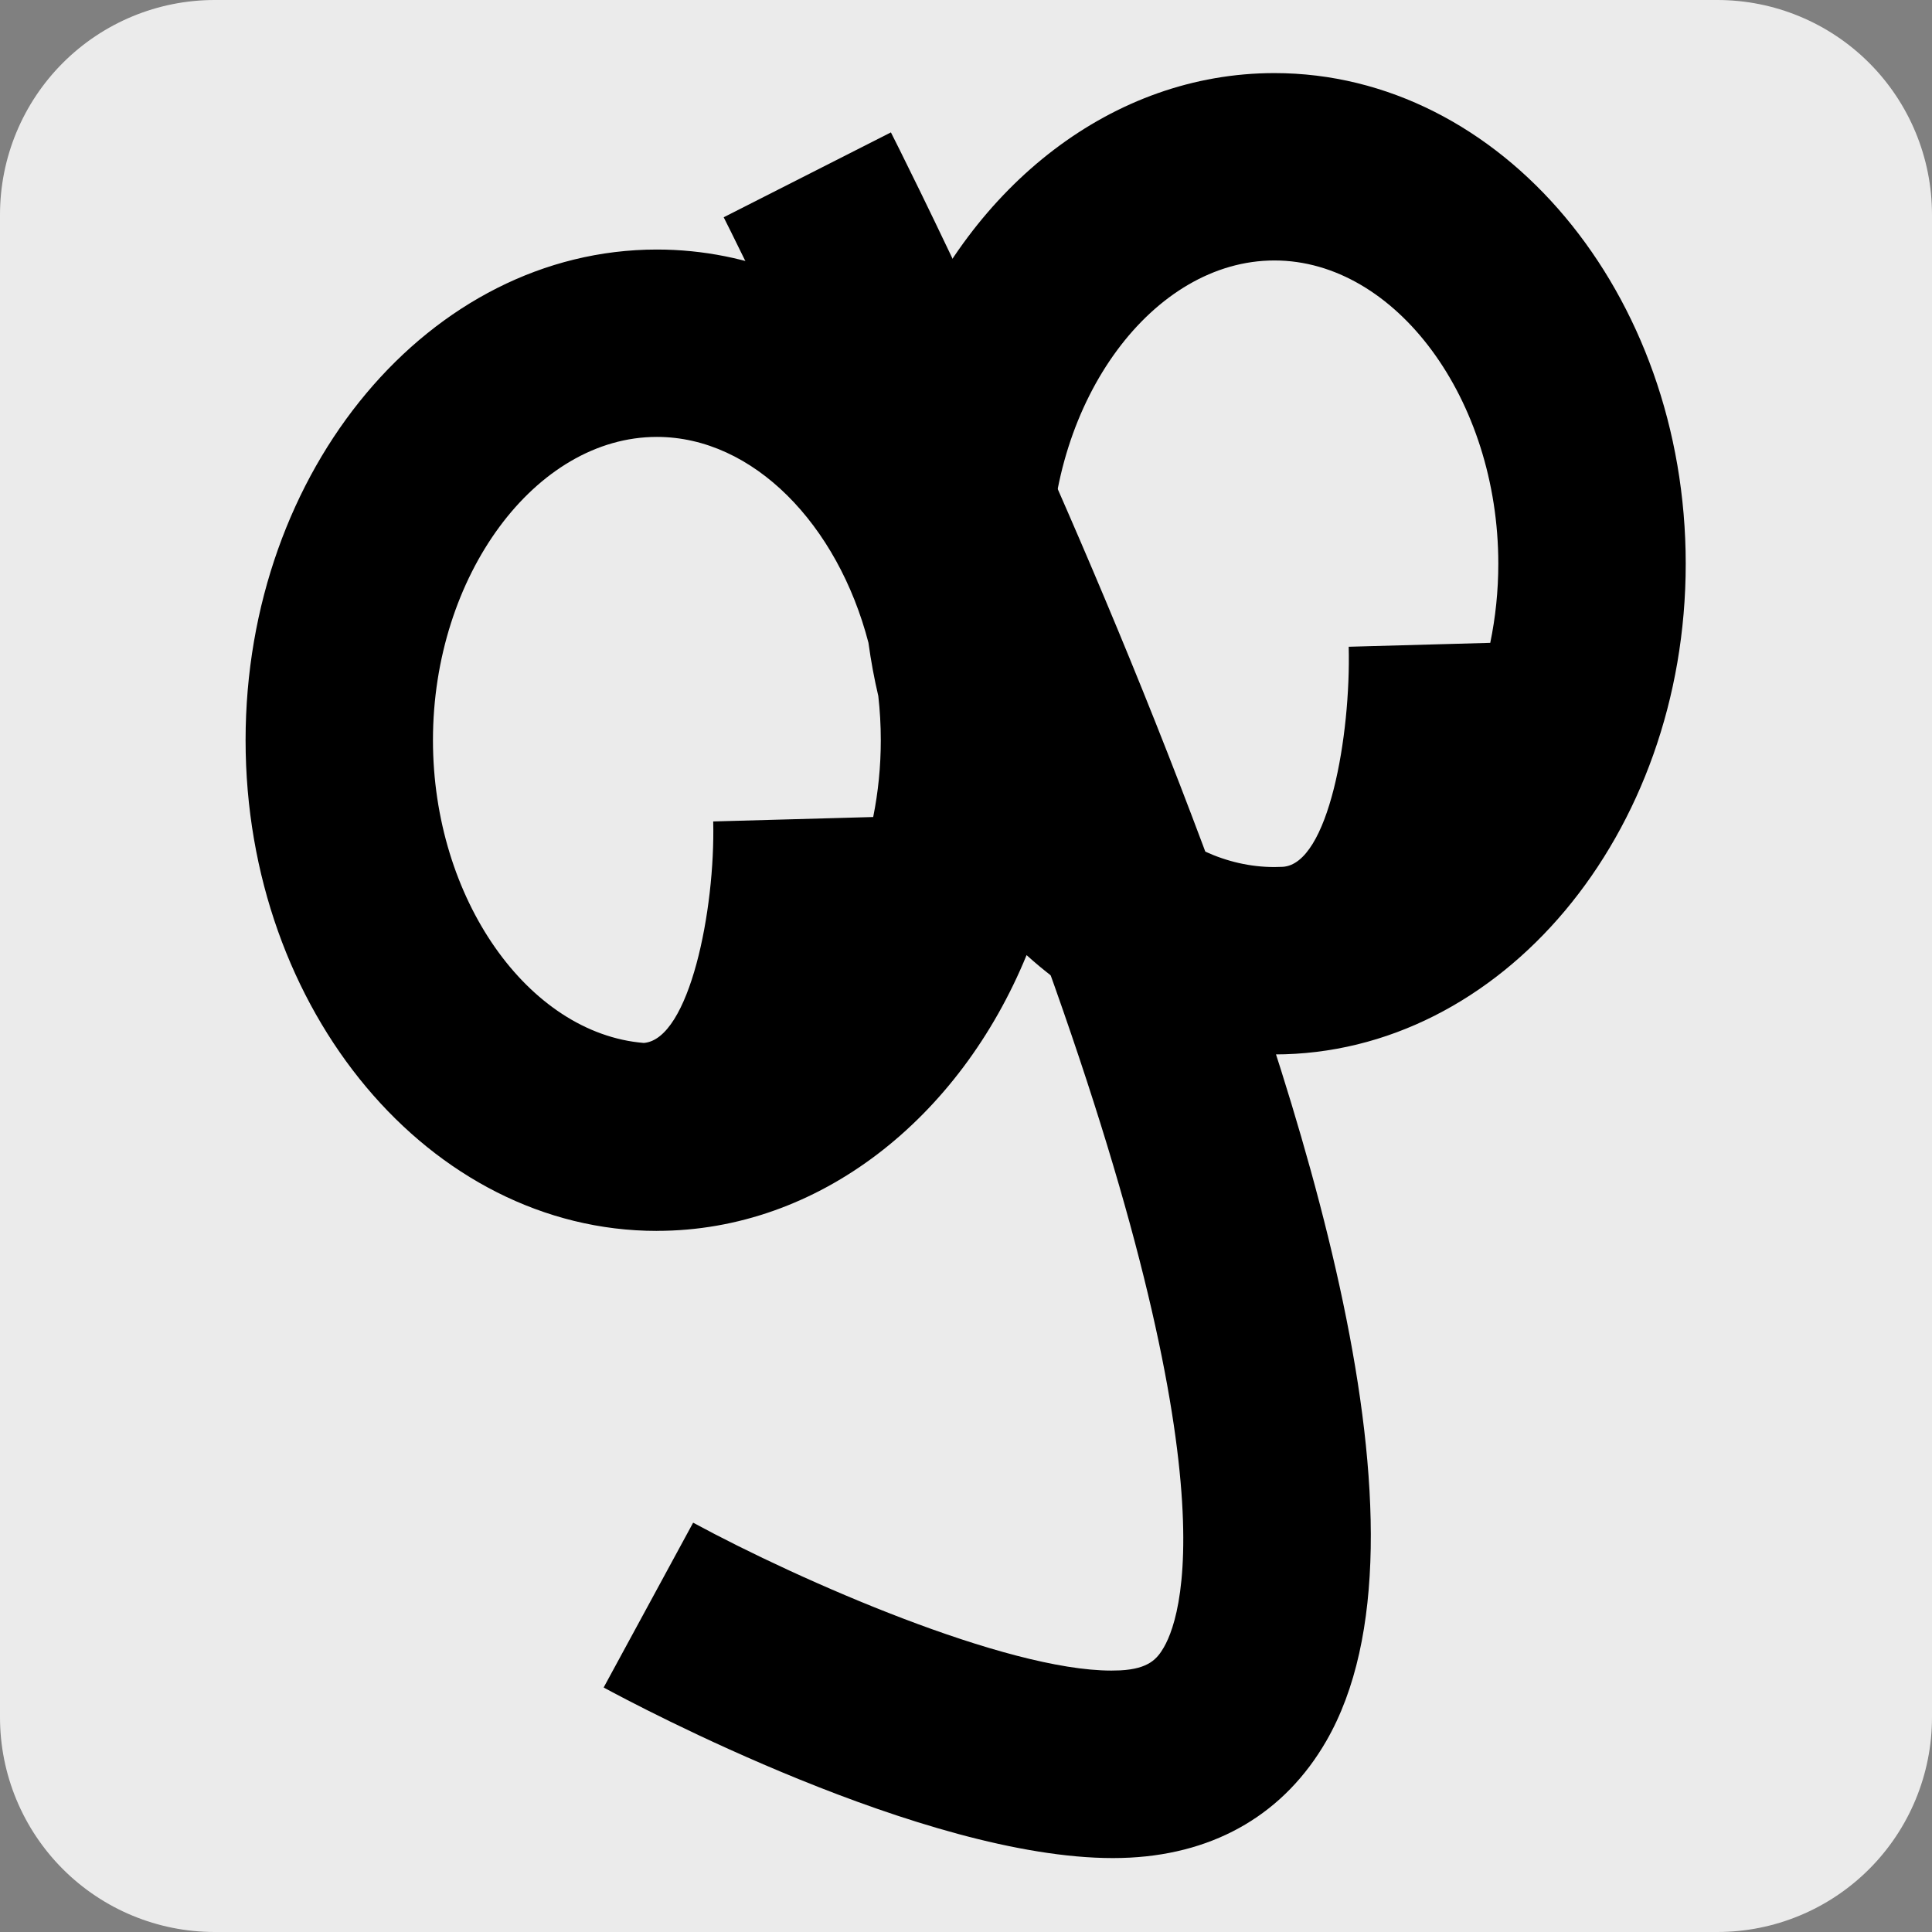 <?xml version="1.0" encoding="UTF-8" standalone="no"?>
<!DOCTYPE svg PUBLIC "-//W3C//DTD SVG 1.1//EN" "http://www.w3.org/Graphics/SVG/1.1/DTD/svg11.dtd">
<svg width="100%" height="100%" viewBox="0 0 360 360" version="1.1" xmlns="http://www.w3.org/2000/svg" xmlns:xlink="http://www.w3.org/1999/xlink" xml:space="preserve" xmlns:serif="http://www.serif.com/" style="fill-rule:evenodd;clip-rule:evenodd;stroke-linejoin:round;stroke-miterlimit:2;">
    <rect x="0" y="0" width="360" height="360" fill="#808080" stroke="none"/>
    <g transform="matrix(2,0,0,2,0,0)">
        <path d="M180,20C180,14.696 177.893,9.609 174.142,5.858C170.391,2.107 165.304,-0 160,0L20,0C14.696,-0 9.609,2.107 5.858,5.858C2.107,9.609 -0,14.696 -0,20L0,160C-0,165.304 2.107,170.391 5.858,174.142C9.609,177.893 14.696,180 20,180L160,180C165.304,180 170.391,177.893 174.142,174.142C177.893,170.391 180,165.304 180,160L180,20Z" style="fill:rgb(235,235,235);"/>
        <g transform="matrix(0.38,-1.06911e-50,0,0.38,21.448,3.032)">
            <path d="M216.42,447.58C169.98,447.58 99.65,410.15 91.56,405.76L113.5,365.35C139.87,379.64 190.14,401.61 216.04,401.61C216.78,401.61 217.51,401.59 218.21,401.56C225.28,401.19 227.3,398.67 228.91,395.91C234,387.11 246.24,347.09 190.15,201.5C158.68,119.79 121.36,46.02 120.99,45.29L161.99,24.48C163.55,27.56 200.61,100.79 232.93,184.64C262.33,260.92 298.04,368.2 268.71,418.92C258.56,436.48 241.93,446.35 220.62,447.47C219.25,447.54 217.84,447.58 216.42,447.58Z" style="fill-rule:nonzero;"/>
            <g transform="matrix(1,0,0,1,0.3,-6.838)">
                <path d="M165.078,84.397C181.479,44.399 215.949,16.78 255.72,16.78C311.32,16.78 356.56,70.75 356.56,137.08C356.56,203.41 311.33,257.38 255.72,257.38L255.72,257.39C232.918,257.39 211.859,248.313 194.953,233.034C178.555,273.026 144.088,300.64 104.31,300.64L104.31,300.65C48.71,300.65 3.47,246.68 3.47,180.35C3.47,114.02 48.71,60.04 104.31,60.04C127.112,60.04 148.171,69.117 165.078,84.397ZM156.187,156.463C148.656,127.446 127.939,105.98 104.31,105.98C74.55,105.98 49.41,140.03 49.41,180.34C49.41,219.199 72.773,252.24 101.111,254.568C112.295,253.664 118.647,221.899 118.12,200.26L157.347,199.175C158.561,193.134 159.21,186.818 159.21,180.34C159.21,176.672 159.002,173.055 158.601,169.512C157.6,165.253 156.792,160.899 156.187,156.463ZM203.84,160.946C211.369,189.968 232.088,211.44 255.72,211.44C256.399,211.44 257.075,211.422 257.744,211.387C269.004,210.718 274.469,179.152 273.93,157.43L308.634,156.47C309.92,150.267 310.61,143.759 310.61,137.08C310.61,96.77 285.47,62.72 255.72,62.72C225.96,62.72 200.82,96.77 200.82,137.08C200.82,140.756 201.029,144.38 201.432,147.928C202.43,152.178 203.236,156.523 203.84,160.946Z" style="fill-rule:nonzero;"/>
            </g>
        </g>
    </g>
</svg>
